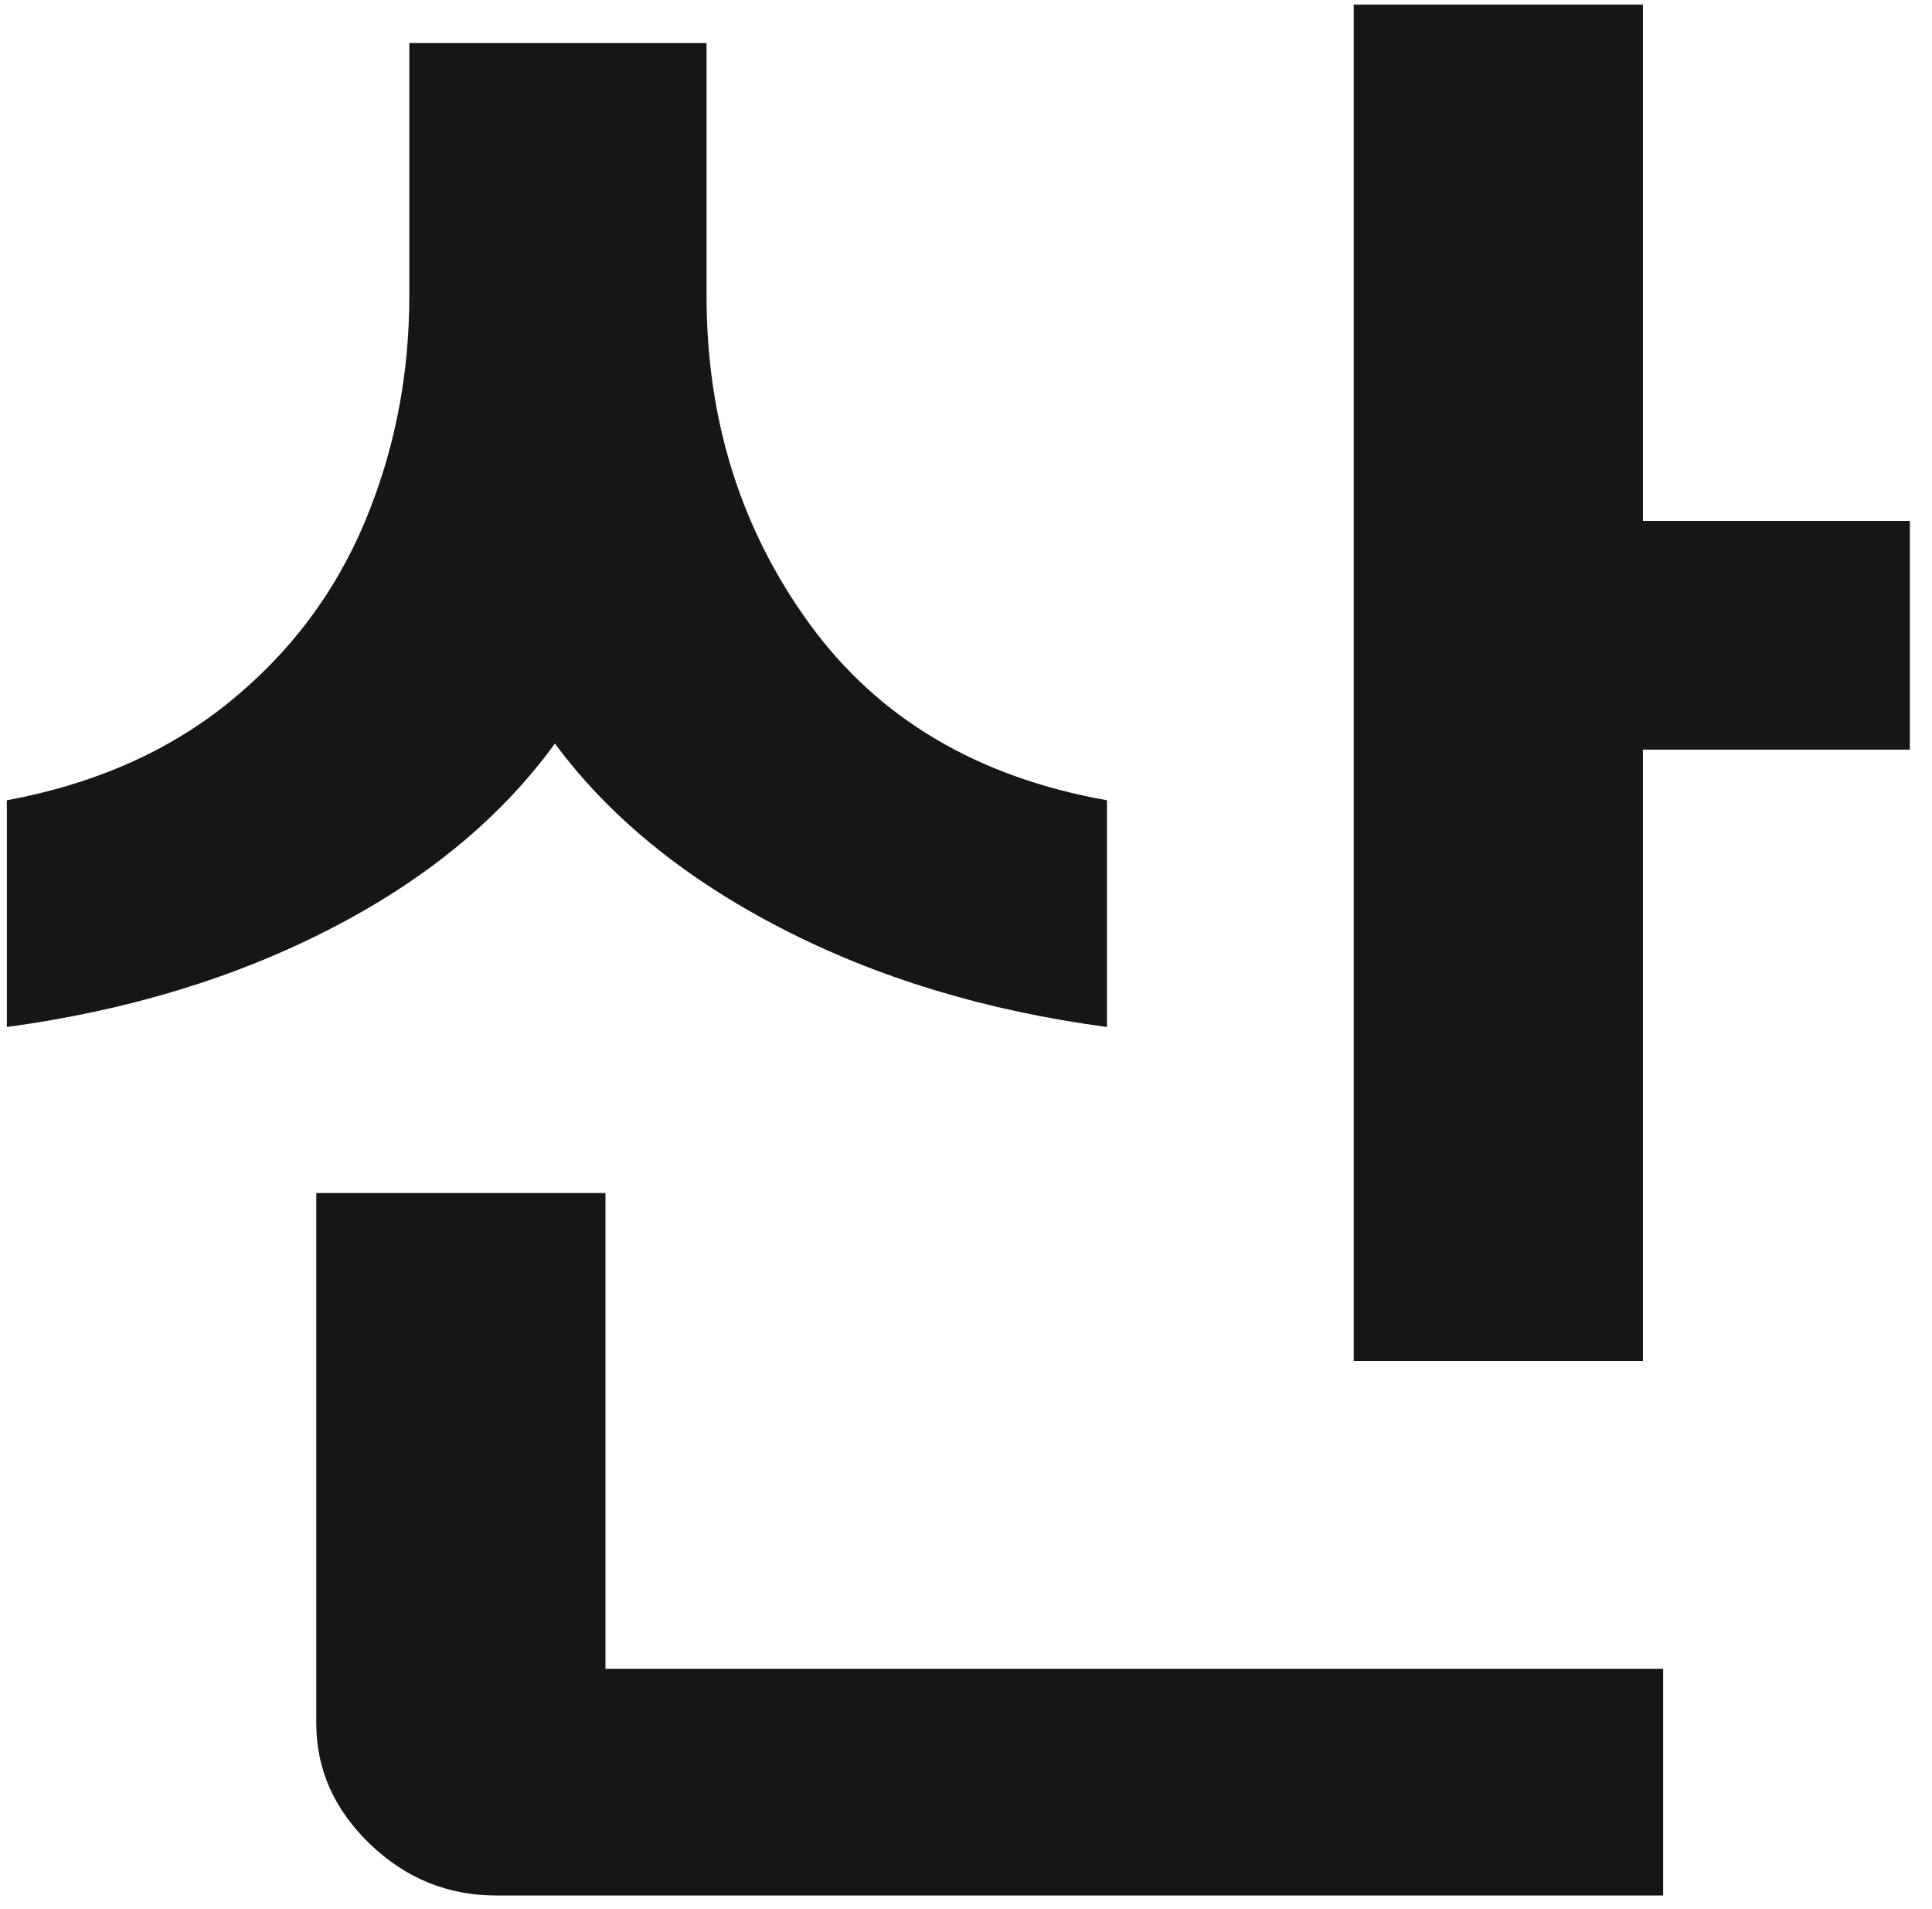 <svg width="84" height="83" viewBox="0 0 84 83" fill="none" xmlns="http://www.w3.org/2000/svg">
<path d="M58.858 0.2H71.431V22.646H83.038V32.589H71.431V59.17H58.858V0.2ZM16.081 80.163C14.529 78.666 13.751 76.92 13.751 74.925V51.865H26.325V72.548H72.311V82.405H21.578C19.468 82.405 17.634 81.659 16.081 80.163ZM33.93 40.336C29.739 38.166 26.469 35.494 24.127 32.324C21.782 35.554 18.528 38.238 14.367 40.378C10.206 42.521 5.516 43.943 0.298 44.648V34.791C4.108 34.085 7.332 32.663 9.971 30.521C12.608 28.381 14.571 25.769 15.862 22.689C17.15 19.608 17.796 16.338 17.796 12.873V1.873H30.72V12.873C30.72 18.273 32.215 23.028 35.206 27.133C38.196 31.241 42.504 33.793 48.13 34.791V44.648C42.855 43.943 38.121 42.506 33.93 40.336Z" fill="#161616"/>
</svg>
